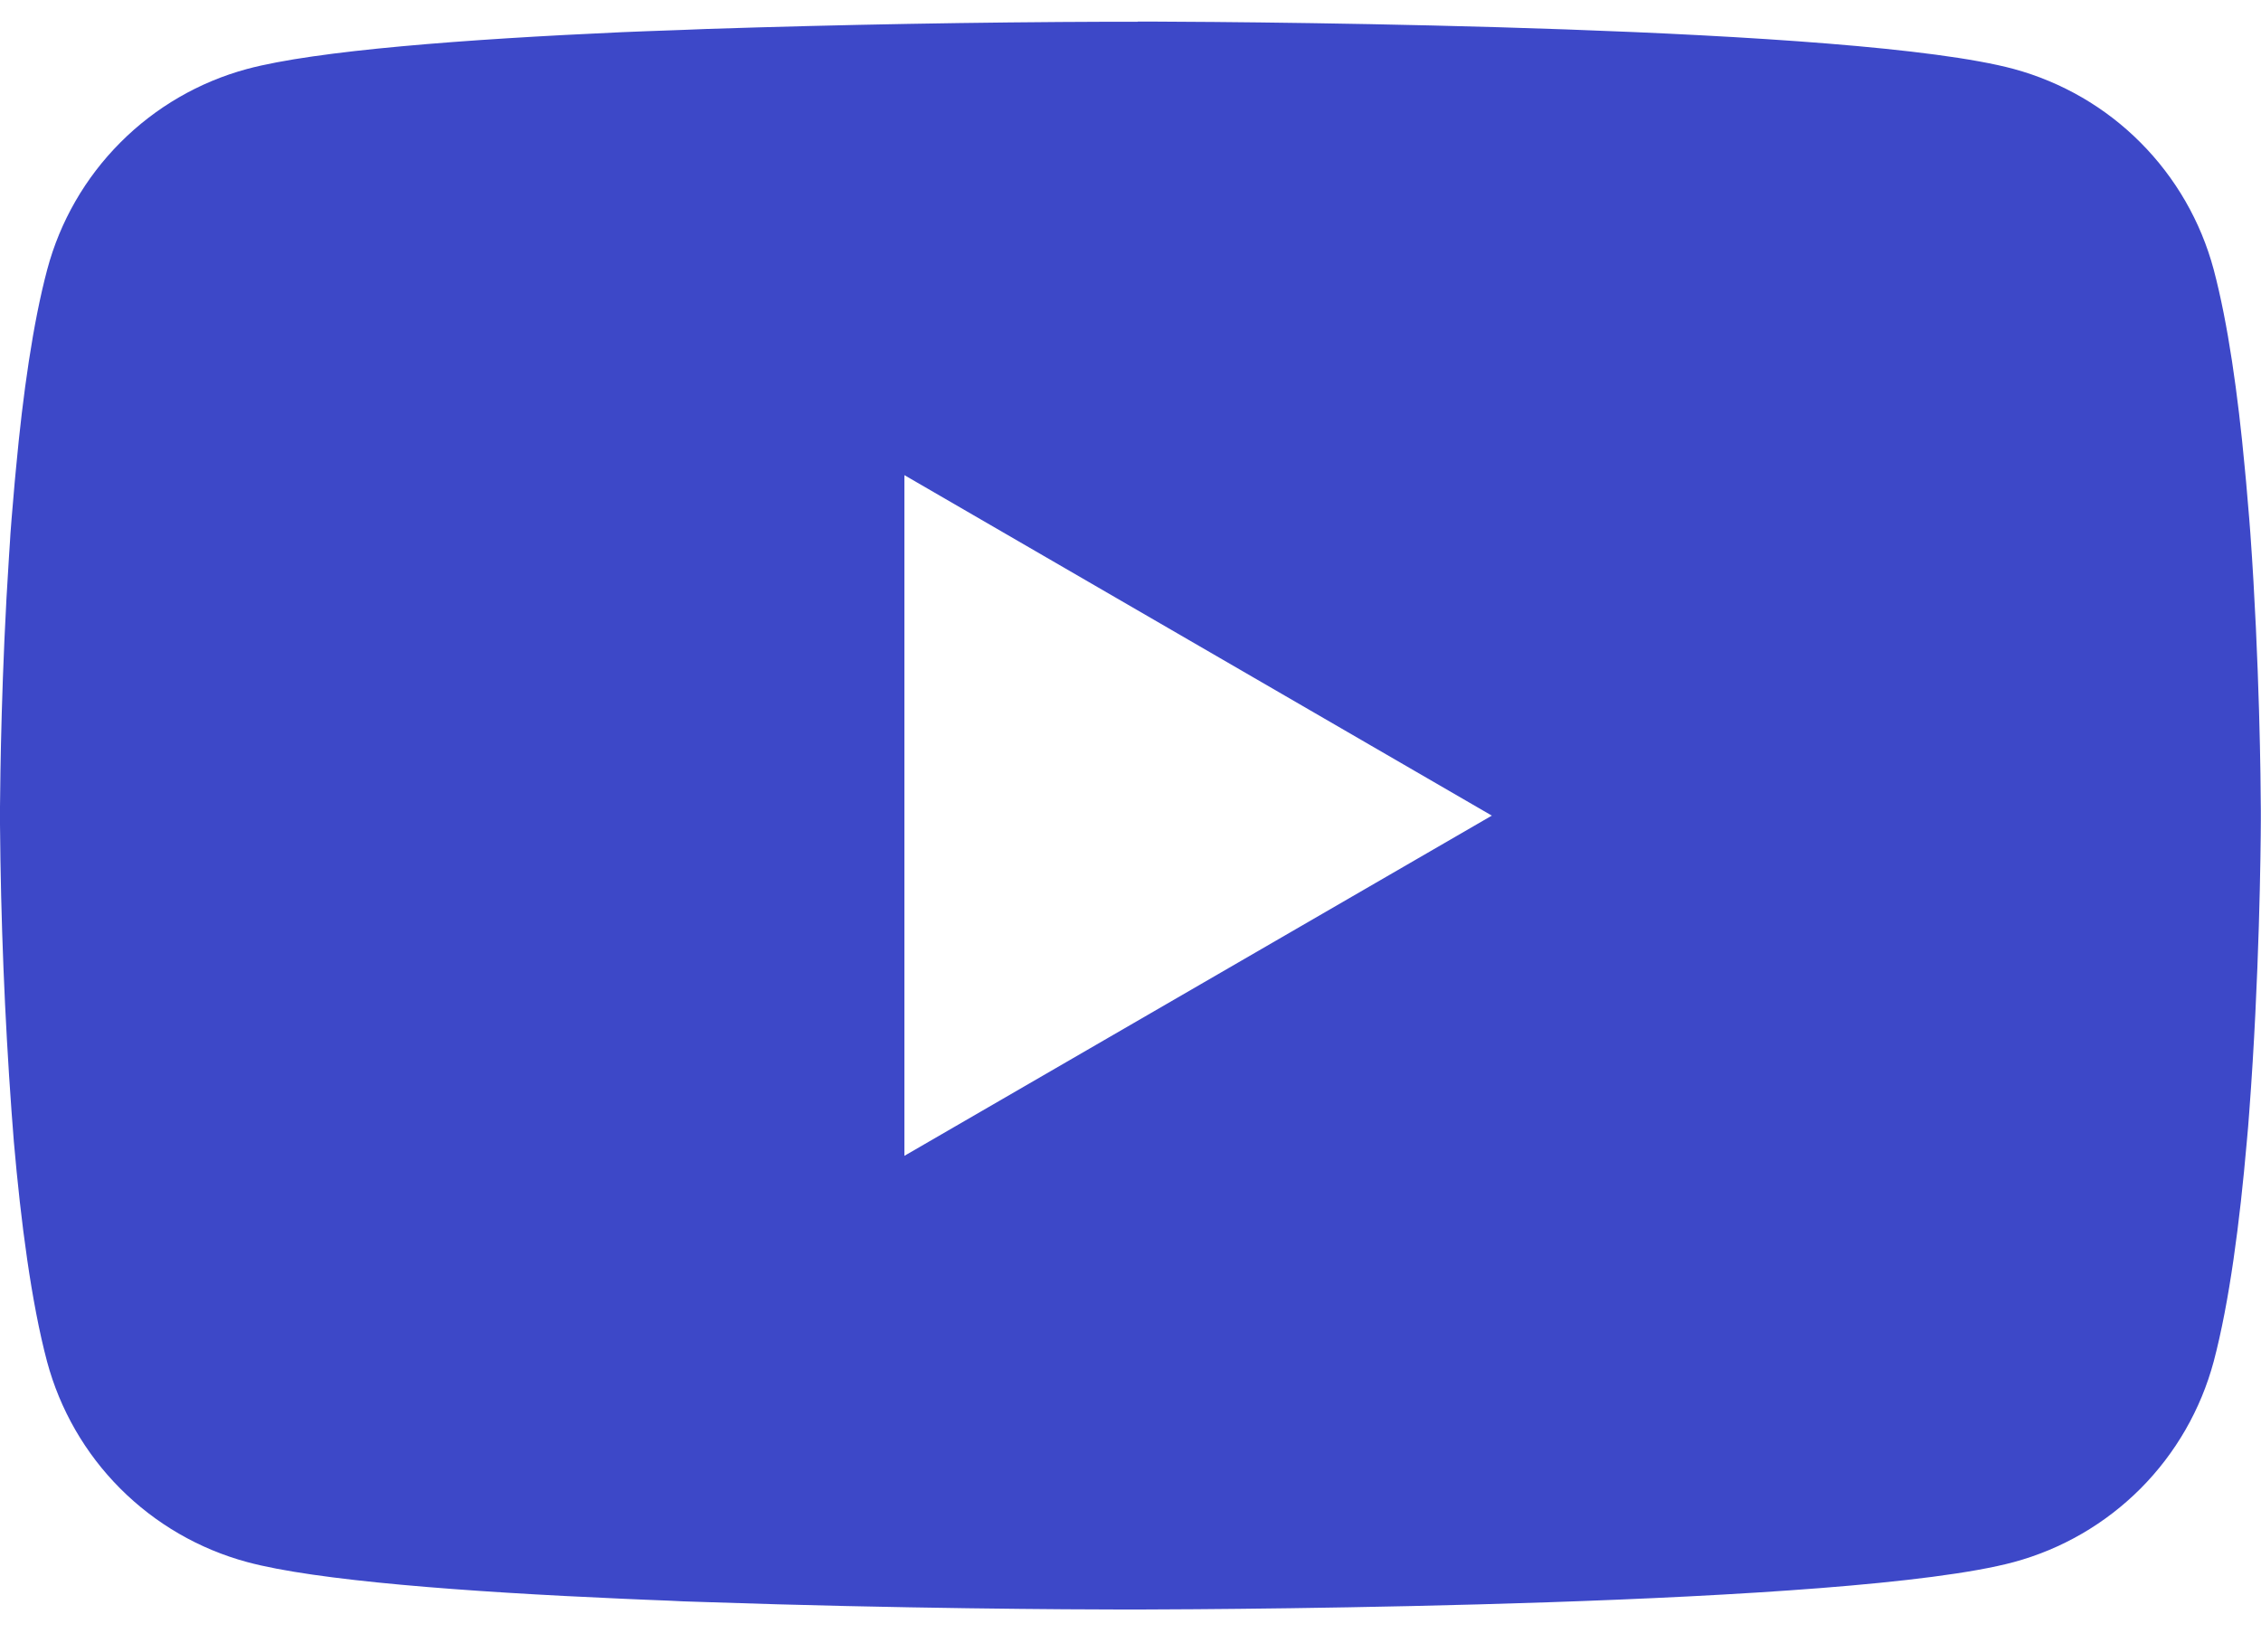 <?xml version="1.0" encoding="UTF-8"?> <svg xmlns="http://www.w3.org/2000/svg" width="26" height="19" viewBox="0 0 26 19" fill="none"> <path d="M13.083 0.248H13.227C14.563 0.253 21.331 0.302 23.156 0.793C23.708 0.943 24.211 1.234 24.614 1.639C25.018 2.044 25.308 2.548 25.456 3.1C25.62 3.718 25.735 4.535 25.813 5.378L25.829 5.547L25.865 5.97L25.878 6.139C25.984 7.624 25.997 9.015 25.998 9.319V9.441C25.997 9.756 25.982 11.242 25.865 12.789L25.852 12.959L25.837 13.128C25.756 14.058 25.636 14.981 25.456 15.66C25.308 16.212 25.018 16.716 24.615 17.121C24.211 17.526 23.708 17.818 23.156 17.967C21.271 18.474 14.107 18.51 13.114 18.512H12.883C12.381 18.512 10.304 18.502 8.127 18.427L7.85 18.418L7.709 18.411L7.431 18.4L7.153 18.388C5.349 18.309 3.632 18.18 2.841 17.966C2.289 17.817 1.786 17.525 1.382 17.12C0.979 16.716 0.689 16.212 0.541 15.66C0.361 14.982 0.24 14.058 0.159 13.128L0.146 12.957L0.133 12.789C0.053 11.687 0.009 10.584 0 9.48L0 9.28C0.003 8.931 0.016 7.723 0.104 6.391L0.115 6.223L0.12 6.139L0.133 5.97L0.169 5.547L0.185 5.378C0.263 4.535 0.379 3.716 0.543 3.1C0.69 2.548 0.98 2.044 1.384 1.639C1.787 1.234 2.29 0.942 2.842 0.793C3.634 0.581 5.351 0.451 7.155 0.37L7.431 0.359L7.711 0.349L7.85 0.344L8.128 0.333C9.675 0.283 11.222 0.255 12.769 0.25H13.083V0.248ZM10.4 5.465V13.294L17.155 9.381L10.4 5.465Z" fill="#3D48C8"></path> </svg> 